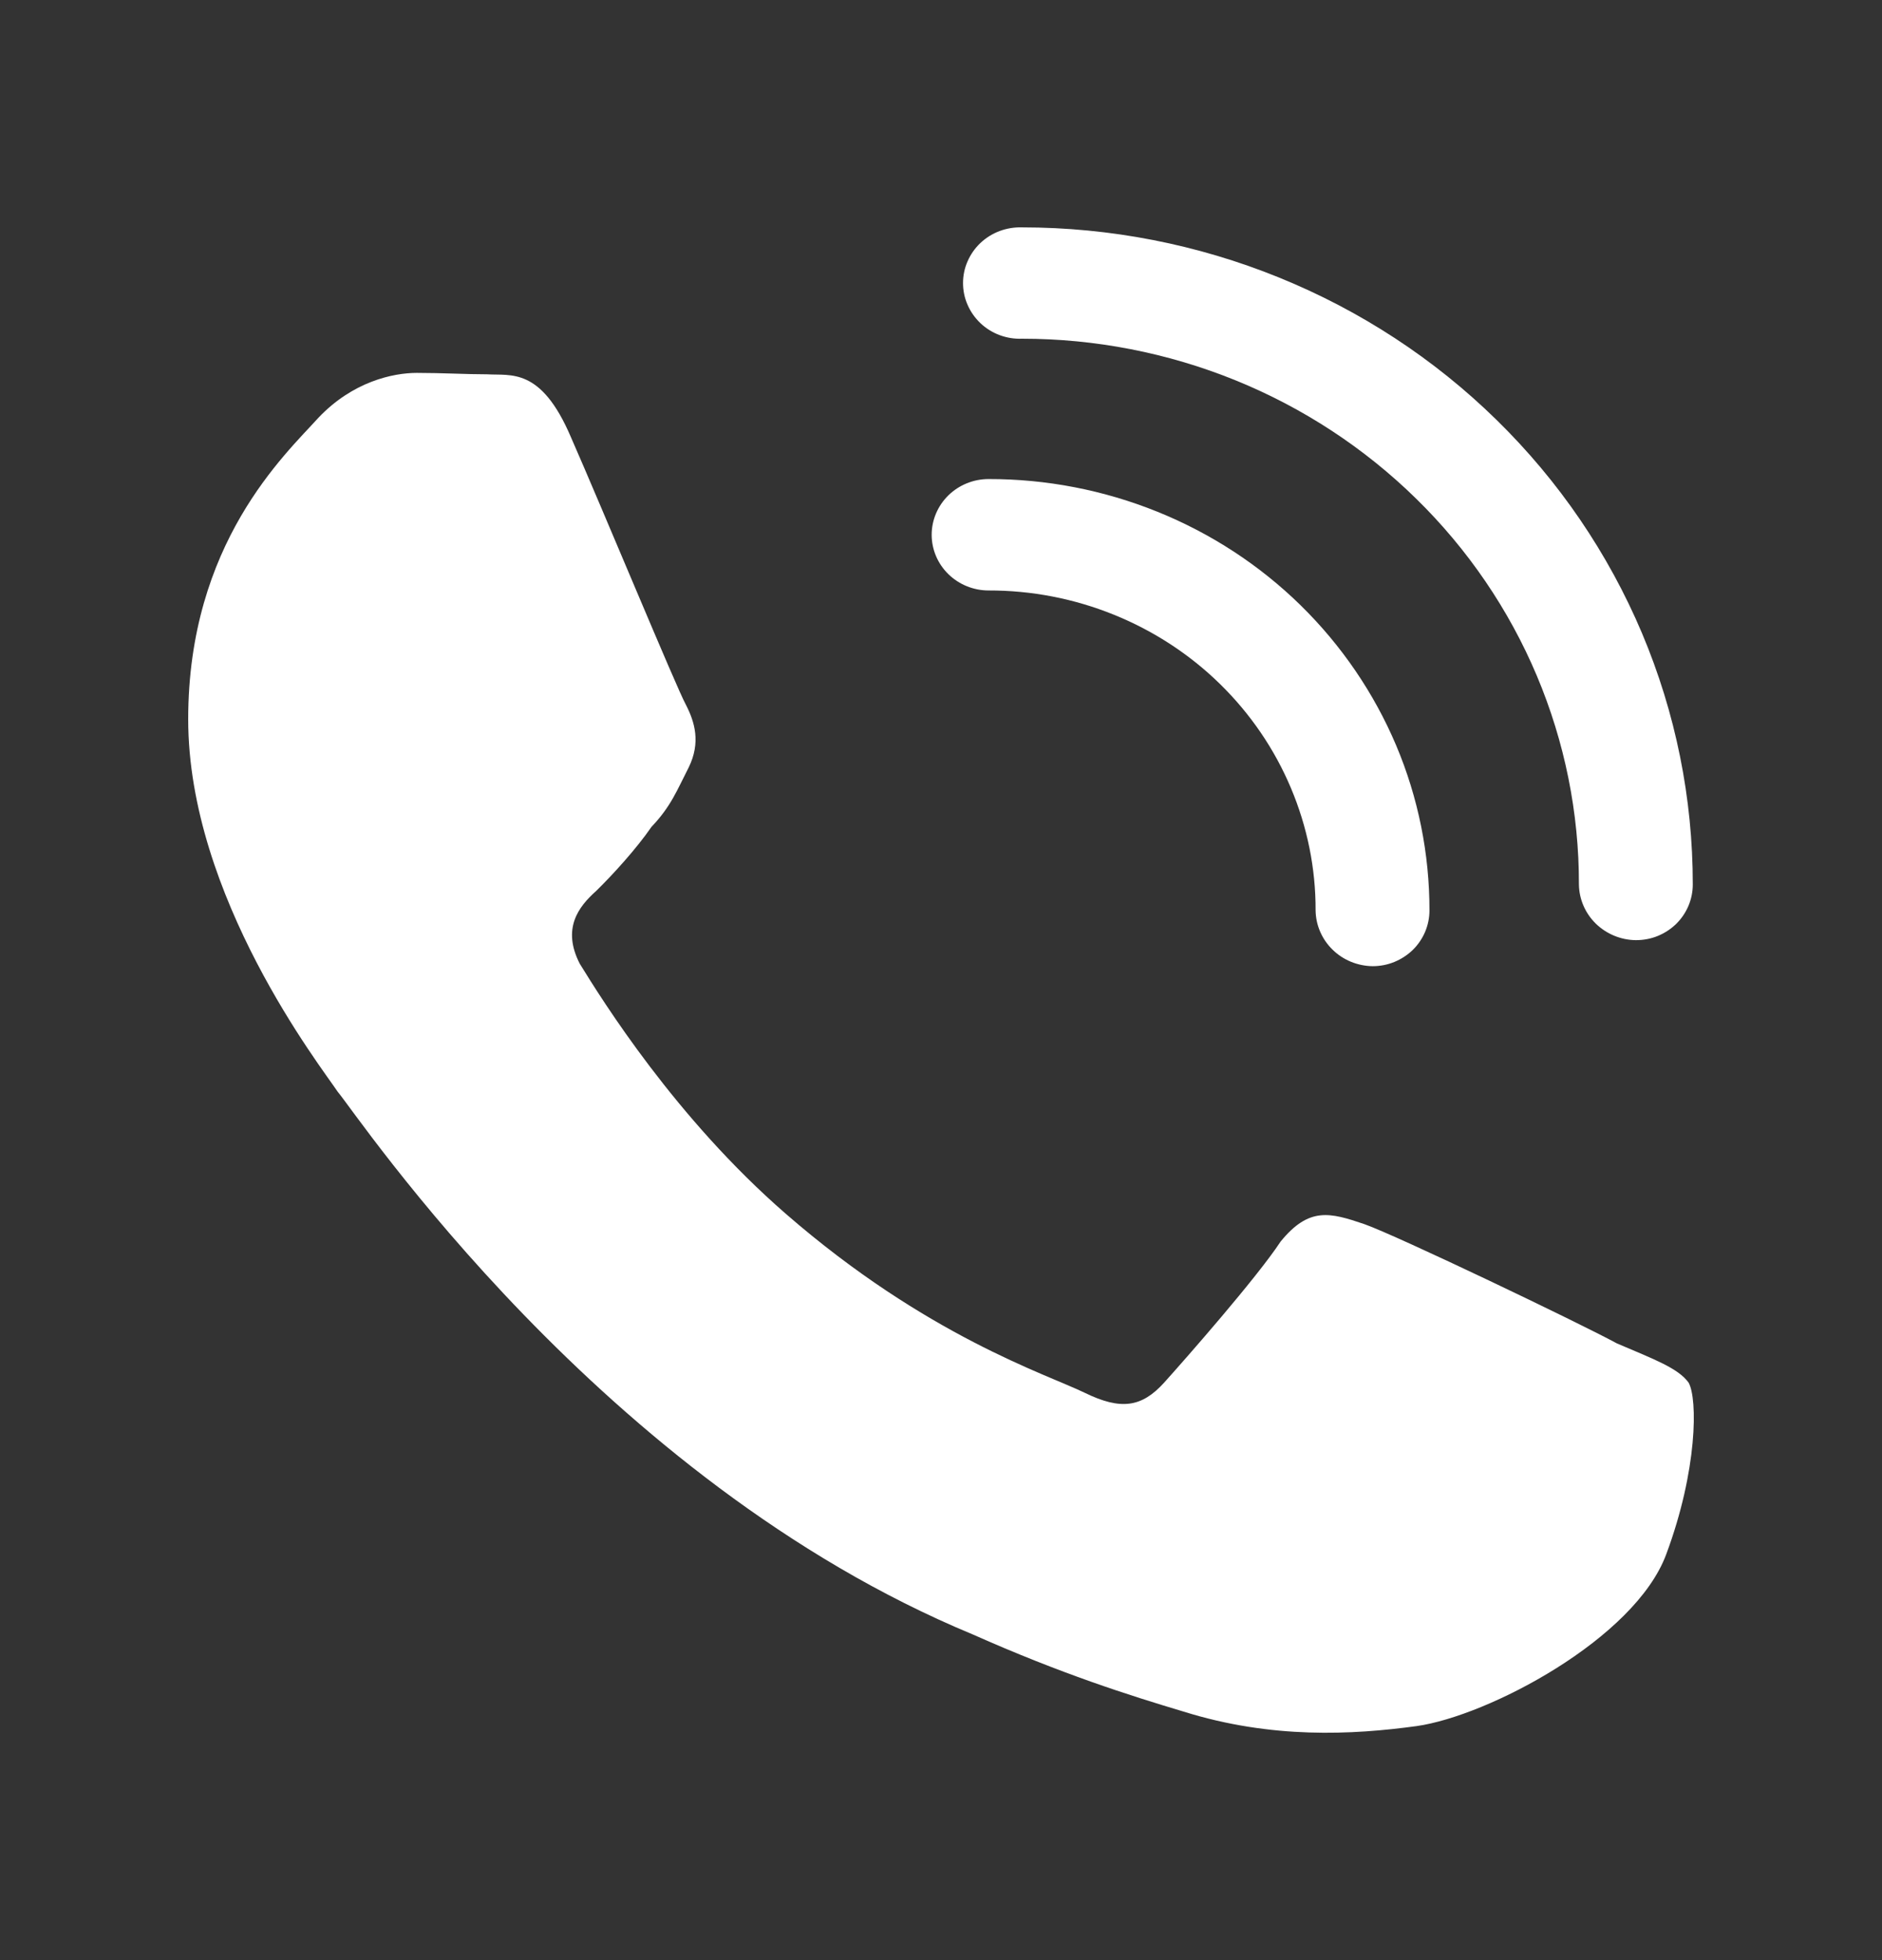 <svg width="24" height="25" viewBox="0 0 24 25" fill="none" xmlns="http://www.w3.org/2000/svg">
<rect x="0" y="0" width="24" height="25" fill="#333333" stroke="none"/>
<path d="M5.316 4.756C5.011 4.756 4.496 4.867 4.058 5.331C3.639 5.795 2.4 6.927 2.4 9.173C2.4 11.437 4.096 13.608 4.306 13.924C4.573 14.239 7.66 18.879 12.405 20.846C13.53 21.347 14.407 21.625 15.093 21.83C16.217 22.182 17.246 22.127 18.066 22.015C18.98 21.885 20.848 20.902 21.248 19.825C21.649 18.749 21.649 17.84 21.534 17.635C21.401 17.45 21.096 17.338 20.619 17.134C20.143 16.875 17.818 15.761 17.399 15.613C16.96 15.464 16.694 15.39 16.331 15.835C16.026 16.299 15.112 17.338 14.845 17.635C14.559 17.951 14.292 17.988 13.835 17.765C13.339 17.524 11.815 17.041 10.023 15.483C8.613 14.258 7.679 12.755 7.393 12.291C7.165 11.845 7.374 11.567 7.603 11.363C7.812 11.159 8.117 10.824 8.308 10.546C8.556 10.286 8.632 10.082 8.784 9.785C8.937 9.47 8.861 9.21 8.746 8.987C8.632 8.783 7.679 6.482 7.279 5.572C6.898 4.682 6.517 4.793 6.212 4.774C5.945 4.774 5.64 4.756 5.316 4.756Z" fill="white"/>
<path d="M17.503 12.323C17.312 12.32 17.128 12.245 16.993 12.112C16.857 11.979 16.78 11.8 16.777 11.613C16.779 11.076 16.671 10.545 16.462 10.05C16.253 9.554 15.946 9.104 15.558 8.724C15.171 8.345 14.711 8.045 14.204 7.84C13.698 7.635 13.155 7.53 12.607 7.531C12.415 7.531 12.23 7.456 12.094 7.323C11.958 7.19 11.881 7.009 11.881 6.821C11.881 6.632 11.958 6.452 12.094 6.318C12.23 6.185 12.415 6.11 12.607 6.11C13.346 6.109 14.077 6.251 14.76 6.527C15.443 6.803 16.063 7.208 16.585 7.719C17.107 8.231 17.521 8.838 17.804 9.506C18.086 10.174 18.23 10.89 18.229 11.613C18.229 11.706 18.21 11.798 18.174 11.884C18.137 11.971 18.084 12.049 18.017 12.115C17.949 12.181 17.869 12.233 17.781 12.269C17.693 12.305 17.599 12.323 17.503 12.323Z" fill="white"/>
<path d="M20.861 11.991C20.67 11.989 20.487 11.913 20.351 11.781C20.215 11.648 20.138 11.469 20.135 11.282C20.137 10.368 19.954 9.463 19.598 8.618C19.242 7.774 18.719 7.006 18.059 6.36C17.399 5.713 16.616 5.2 15.754 4.85C14.891 4.5 13.967 4.32 13.033 4.32C12.936 4.324 12.838 4.308 12.747 4.274C12.656 4.24 12.573 4.188 12.503 4.122C12.433 4.055 12.377 3.976 12.339 3.888C12.3 3.8 12.281 3.706 12.281 3.61C12.281 3.515 12.3 3.42 12.339 3.333C12.377 3.245 12.433 3.165 12.503 3.099C12.573 3.033 12.656 2.981 12.747 2.947C12.838 2.913 12.936 2.897 13.033 2.9C14.157 2.9 15.27 3.117 16.309 3.539C17.347 3.96 18.291 4.577 19.085 5.356C19.88 6.134 20.509 7.058 20.939 8.075C21.368 9.092 21.588 10.181 21.587 11.282C21.587 11.375 21.568 11.467 21.532 11.553C21.495 11.64 21.442 11.718 21.375 11.784C21.307 11.85 21.227 11.902 21.139 11.938C21.051 11.974 20.956 11.991 20.861 11.991Z" fill="white"/>
</svg>
